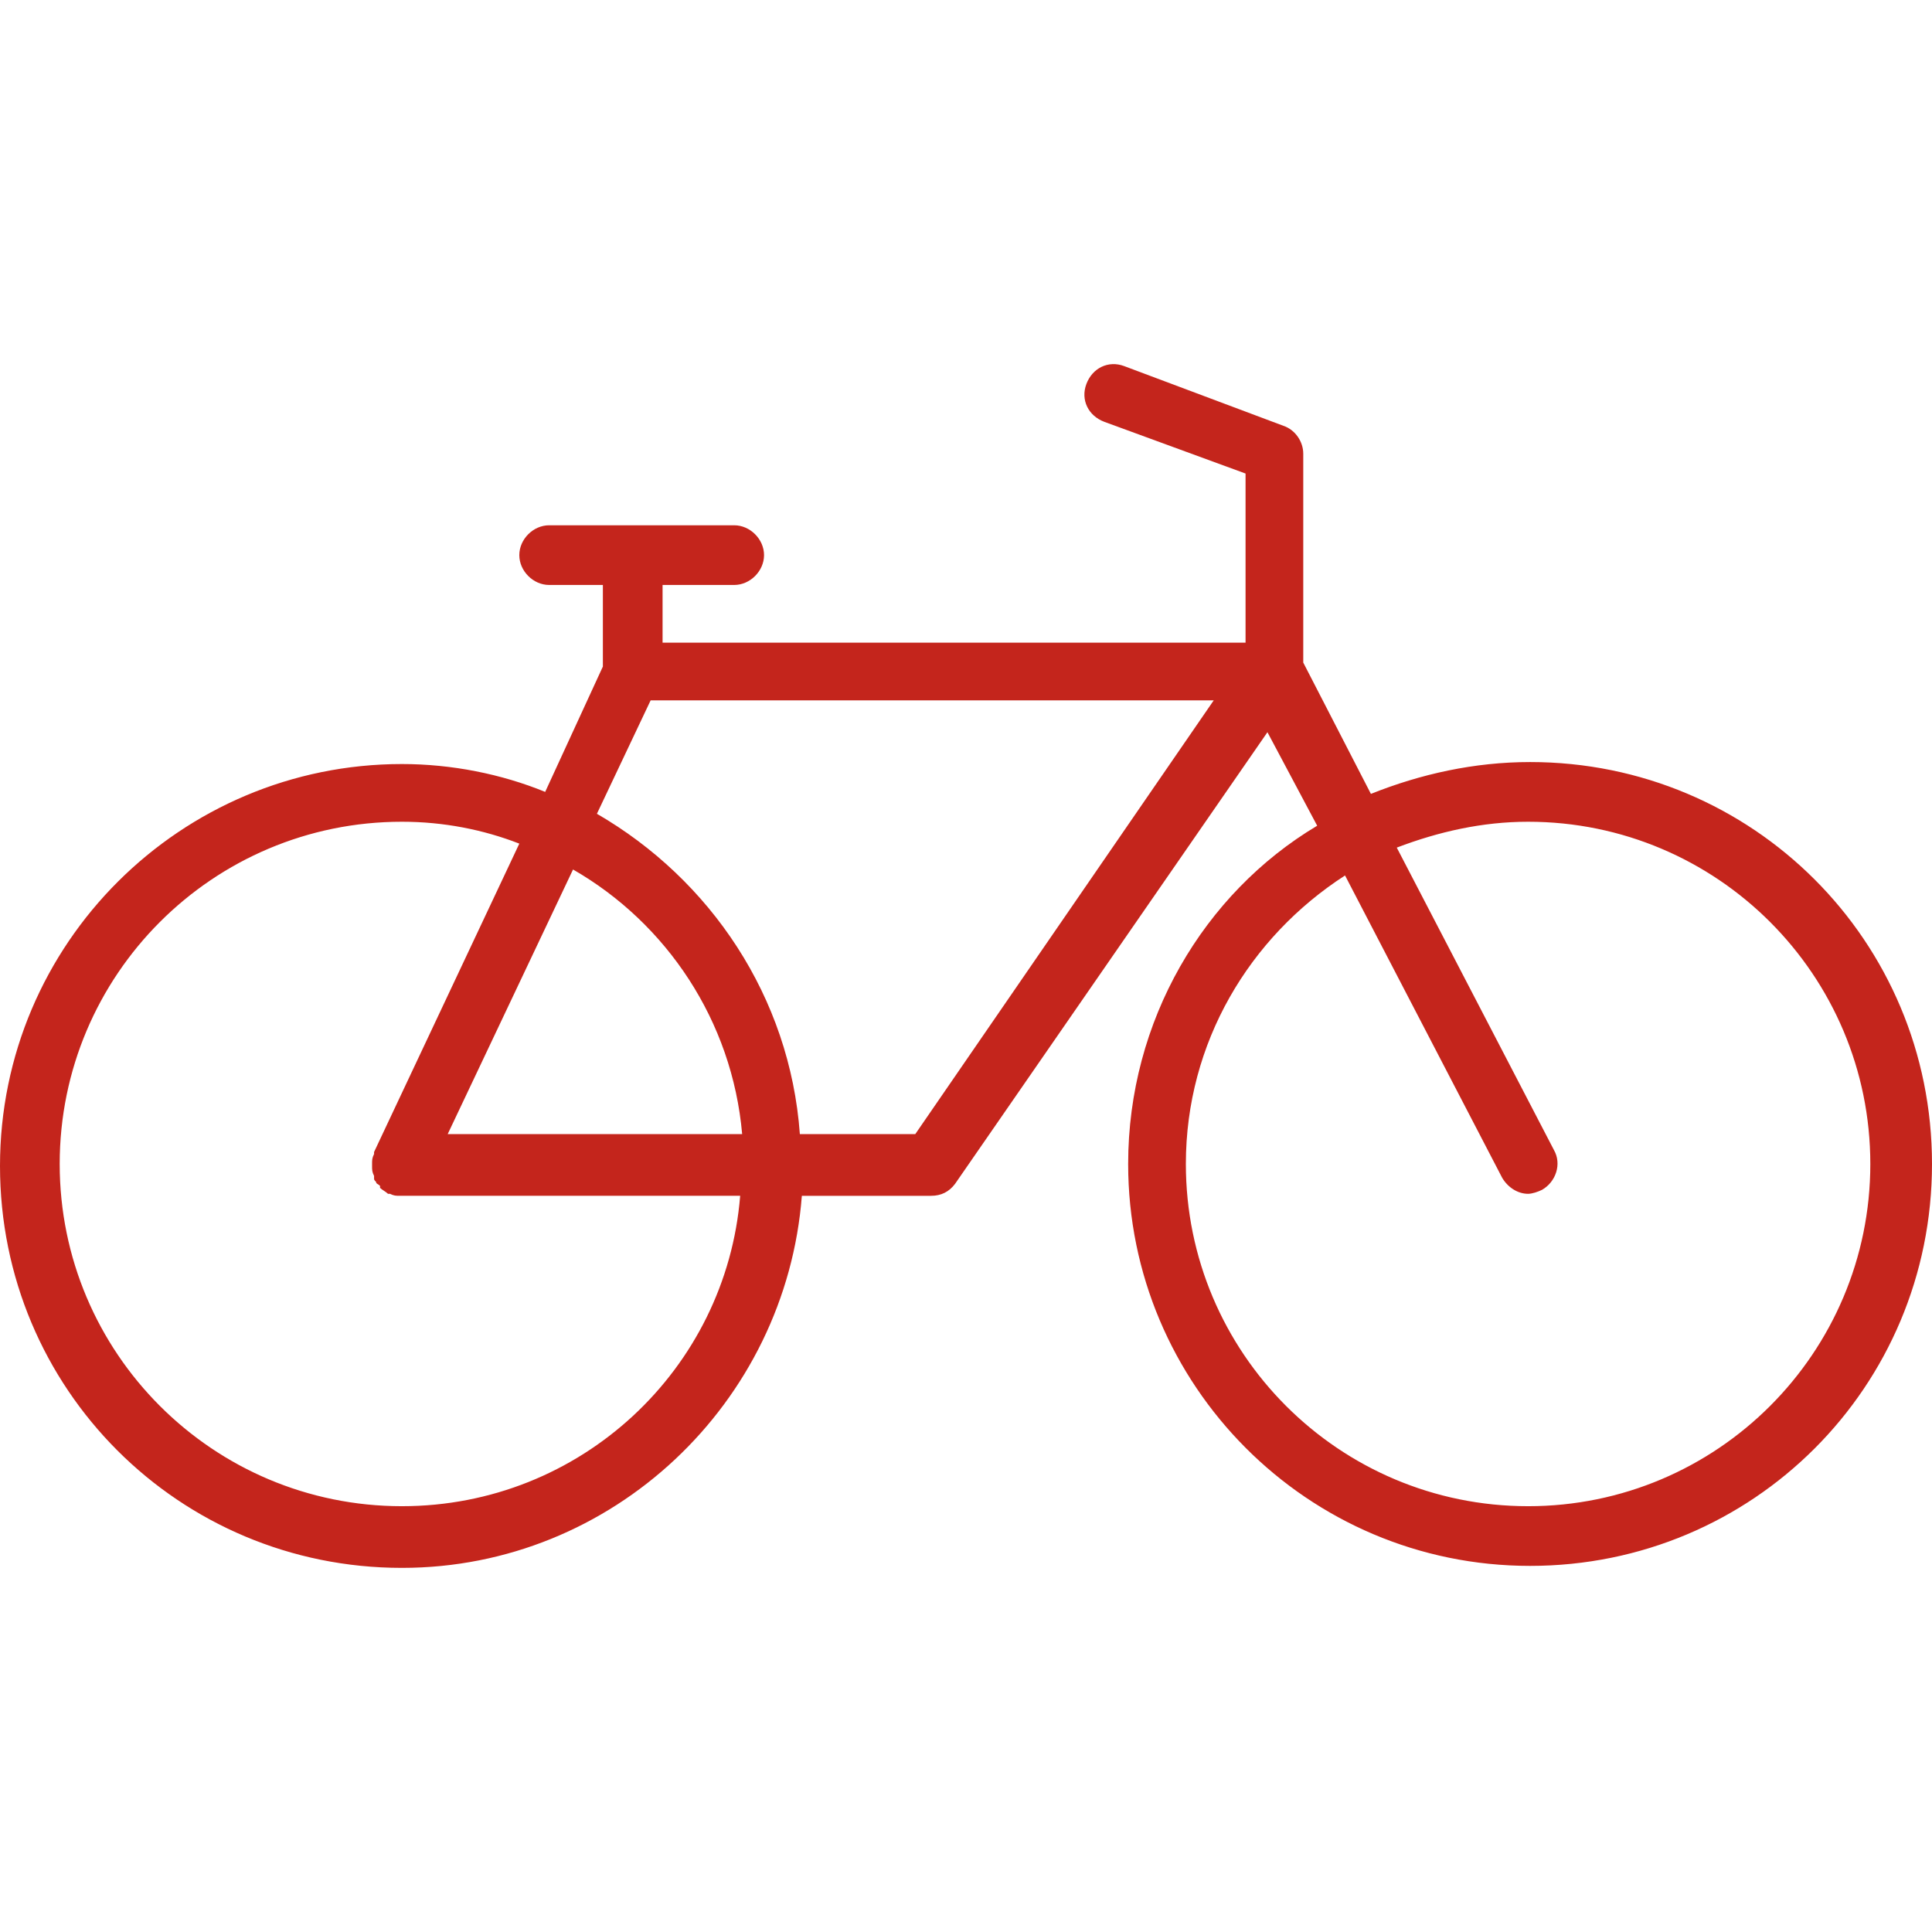 <?xml version="1.0" encoding="UTF-8"?>
<svg xmlns="http://www.w3.org/2000/svg" xmlns:xlink="http://www.w3.org/1999/xlink" version="1.1" width="512" height="512" x="0" y="0" viewBox="0 0 388.4 388.4" style="enable-background:new 0 0 512 512" xml:space="preserve" class="">
  <g>
    <path d="M307.6 153.199c-11.2 0-22 2.4-32 6.4l-13.6-26.4v-42c0-2.4-1.6-4.8-4-5.6l-32-12c-3.2-1.2-6.4.4-7.6 3.6-1.2 3.2.4 6.4 3.6 7.6l28.4 10.4v34H133.2v-11.6h14.4c3.2 0 6-2.8 6-6s-2.8-6-6-6h-37.2c-3.2 0-6 2.8-6 6s2.8 6 6 6h10.8v16.4l-11.6 25.2c-8.8-3.6-18.8-5.6-28.8-5.6-44.4 0-80.8 36-80.8 80.8s36 80.8 80.8 80.8c42.4 0 77.2-33.2 80.4-74.8h26c2 0 3.6-.8 4.8-2.4l62.8-90.8 10 18.8c-22.8 13.6-38 39.2-38 68 0 44.4 36 80.8 80.8 80.8s80.8-36 80.8-80.8-36-80.8-80.8-80.8zm-226.8 149.6c-38 0-68.8-30.8-68.8-68.8s30.8-68.8 68.8-68.8c8.4 0 16.4 1.6 23.6 4.4l-29.2 62v.4c-.4.8-.4 1.2-.4 2v.4c0 .8 0 1.2.4 2v.4c0 .4 0 .4.4.8 0 .4.4.4.8.8v.4c.4.4 1.2.8 1.6 1.2h.4c.8.4 1.2.4 2 .4h68.4c-2.8 34.8-32 62.4-68 62.4zm9.2-74.8 25.2-53.2c18.8 10.8 32 30.4 34 53.2H90zm94 0h-23.2c-2-27.6-18-51.2-40.8-64.4l10.8-22.8H244l-60 87.2zm123.2 74.8c-38 0-68.8-30.8-68.8-68.8 0-24.4 12.8-45.6 32-58l31.6 60.8c1.2 2 3.2 3.2 5.2 3.2.8 0 2-.4 2.8-.8 2.8-1.6 4-5.2 2.4-8l-31.6-60.8c8.4-3.2 17.2-5.2 26.4-5.2 38 0 68.8 30.8 68.8 68.8s-30.8 68.8-68.8 68.8z" fill="#c4251c" opacity="1" data-original="#000000" class=""></path>
  </g>
</svg>
